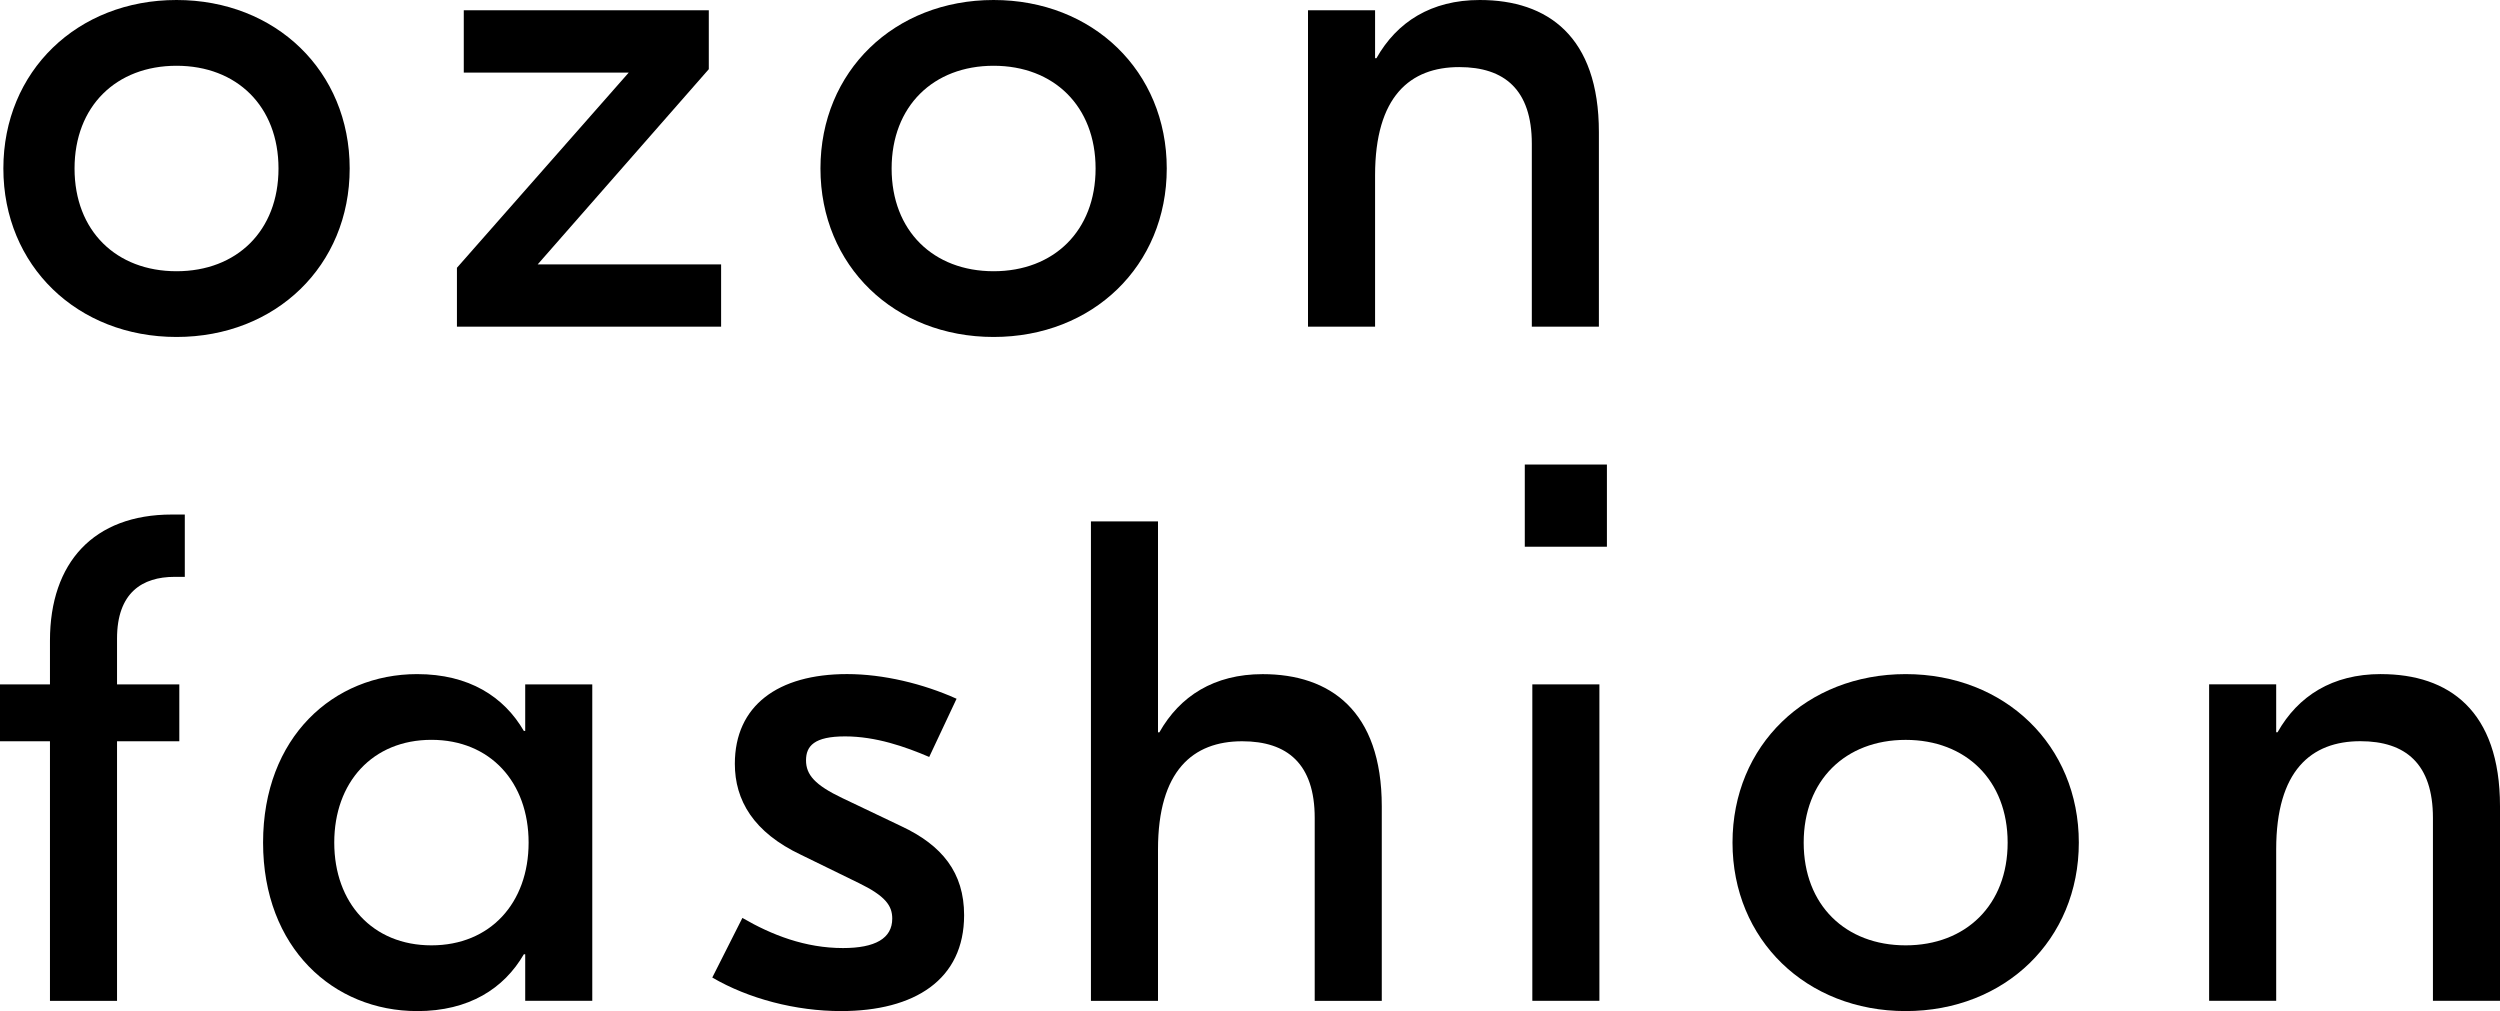 <?xml version="1.0" encoding="UTF-8"?> <svg xmlns="http://www.w3.org/2000/svg" width="225" height="91" viewBox="0 0 225 91" fill="none"><path d="M133.182 0C139.281 0 143.9 3.266 143.9 11.897V29.403H137.864V12.943C137.864 8.073 135.401 6.038 131.333 6.038C126.899 6.038 123.757 8.687 123.757 15.777V29.4H117.72V0.924H123.757V5.239H123.879C125.725 1.973 128.807 0 133.179 0H133.182Z" fill="#AAA396" style="fill:#AAA396;fill:color(display-p3 0.667 0.639 0.588);fill-opacity:1;"></path><path d="M89.424 5.919C84.005 5.919 80.246 9.555 80.246 15.167C80.246 20.779 84.005 24.411 89.424 24.411C94.844 24.411 98.603 20.775 98.603 15.167C98.603 9.558 94.844 5.919 89.424 5.919ZM89.424 0C98.355 0 105.008 6.41 105.008 15.163C105.008 23.916 98.355 30.327 89.424 30.327C80.494 30.327 73.841 23.916 73.841 15.163C73.841 6.41 80.494 0 89.424 0Z" fill="#AAA396" style="fill:#AAA396;fill:color(display-p3 0.667 0.639 0.588);fill-opacity:1;"></path><path d="M48.393 23.794H64.9V29.403H41.124V24.101L56.586 6.533H41.74V0.924H63.792V6.226L48.393 23.794Z" fill="#AAA396" style="fill:#AAA396;fill:color(display-p3 0.667 0.639 0.588);fill-opacity:1;"></path><path d="M15.887 5.919C10.467 5.919 6.709 9.555 6.709 15.167C6.709 20.779 10.467 24.411 15.887 24.411C21.307 24.411 25.065 20.775 25.065 15.167C25.065 9.558 21.307 5.919 15.887 5.919ZM15.887 0C24.818 0 31.471 6.41 31.471 15.163C31.471 23.916 24.818 30.327 15.887 30.327C6.956 30.327 0.303 23.916 0.303 15.163C0.303 6.41 6.956 0 15.887 0Z" fill="#AAA396" style="fill:#AAA396;fill:color(display-p3 0.667 0.639 0.588);fill-opacity:1;"></path><path d="M214.282 60.67C220.381 60.67 225 63.936 225 72.567V90.073H218.964V73.613C218.964 68.743 216.501 66.708 212.433 66.708C207.999 66.708 204.857 69.357 204.857 76.447V90.07H198.821V61.59H204.857V65.906H204.979C206.825 62.64 209.907 60.667 214.279 60.667L214.282 60.67Z" fill="#AAA396" style="fill:#AAA396;fill:color(display-p3 0.667 0.639 0.588);fill-opacity:1;"></path><path d="M171.51 66.589C166.09 66.589 162.332 70.225 162.332 75.837C162.332 81.449 166.09 85.081 171.51 85.081C176.93 85.081 180.688 81.445 180.688 75.837C180.688 70.228 176.93 66.589 171.51 66.589ZM171.51 60.67C180.441 60.67 187.094 67.08 187.094 75.833C187.094 84.586 180.441 90.997 171.51 90.997C162.579 90.997 155.926 84.586 155.926 75.833C155.926 67.08 162.579 60.67 171.51 60.67Z" fill="#AAA396" style="fill:#AAA396;fill:color(display-p3 0.667 0.639 0.588);fill-opacity:1;"></path><path d="M143.946 61.594H137.91V90.073H143.946V61.594Z" fill="#AAA396" style="fill:#AAA396;fill:color(display-p3 0.667 0.639 0.588);fill-opacity:1;"></path><path d="M104.22 46.925V65.912H104.342C106.188 62.646 109.271 60.673 113.642 60.673C119.679 60.673 124.36 63.94 124.36 72.57V90.076H118.324V73.616C118.324 68.747 115.861 66.714 111.796 66.714C107.362 66.714 104.22 69.364 104.22 76.454V90.076H98.184V46.925H104.22Z" fill="#AAA396" style="fill:#AAA396;fill:color(display-p3 0.667 0.639 0.588);fill-opacity:1;"></path><path d="M75.683 90.997C71.619 90.997 67.369 89.888 64.105 87.978L66.815 82.613C69.463 84.154 72.482 85.325 75.868 85.325C78.763 85.325 80.302 84.461 80.302 82.676C80.302 81.505 79.686 80.64 77.282 79.469L72.11 76.942C67.798 74.909 66.136 72.01 66.136 68.743C66.136 63.504 70.016 60.667 76.237 60.667C79.501 60.667 83.075 61.531 86.091 62.887L83.629 68.126C81.473 67.203 78.825 66.275 76.053 66.275C73.28 66.275 72.542 67.14 72.542 68.433C72.542 69.726 73.343 70.653 75.805 71.825L81.103 74.352C84.799 76.078 86.77 78.545 86.77 82.366C86.77 88.159 82.336 90.997 75.683 90.997Z" fill="#AAA396" style="fill:#AAA396;fill:color(display-p3 0.667 0.639 0.588);fill-opacity:1;"></path><path d="M38.829 85.081C44.127 85.081 47.575 81.261 47.575 75.833C47.575 70.406 44.127 66.585 38.829 66.585C33.531 66.585 30.083 70.406 30.083 75.833C30.083 81.261 33.531 85.081 38.829 85.081ZM37.537 90.997C30.023 90.997 23.677 85.325 23.677 75.833C23.677 66.341 30.02 60.67 37.537 60.67C42.218 60.67 45.36 62.706 47.147 65.787H47.269V61.594H53.305V90.073H47.269V85.883H47.147C45.36 88.964 42.218 91 37.537 91V90.997Z" fill="#AAA396" style="fill:#AAA396;fill:color(display-p3 0.667 0.639 0.588);fill-opacity:1;"></path><path d="M15.706 51.917C12.811 51.917 10.533 53.336 10.533 57.466V61.597H16.138V66.714H10.533V90.076H4.497V66.714H0V61.597H4.497V57.651C4.497 50.624 8.44 46.308 15.462 46.308H16.632V51.917H15.706Z" fill="#AAA396" style="fill:#AAA396;fill:color(display-p3 0.667 0.639 0.588);fill-opacity:1;"></path><path d="M144.622 41.808H137.231V49.205H144.622V41.808Z" fill="#AAA396" style="fill:#AAA396;fill:color(display-p3 0.667 0.639 0.588);fill-opacity:1;"></path></svg> 
